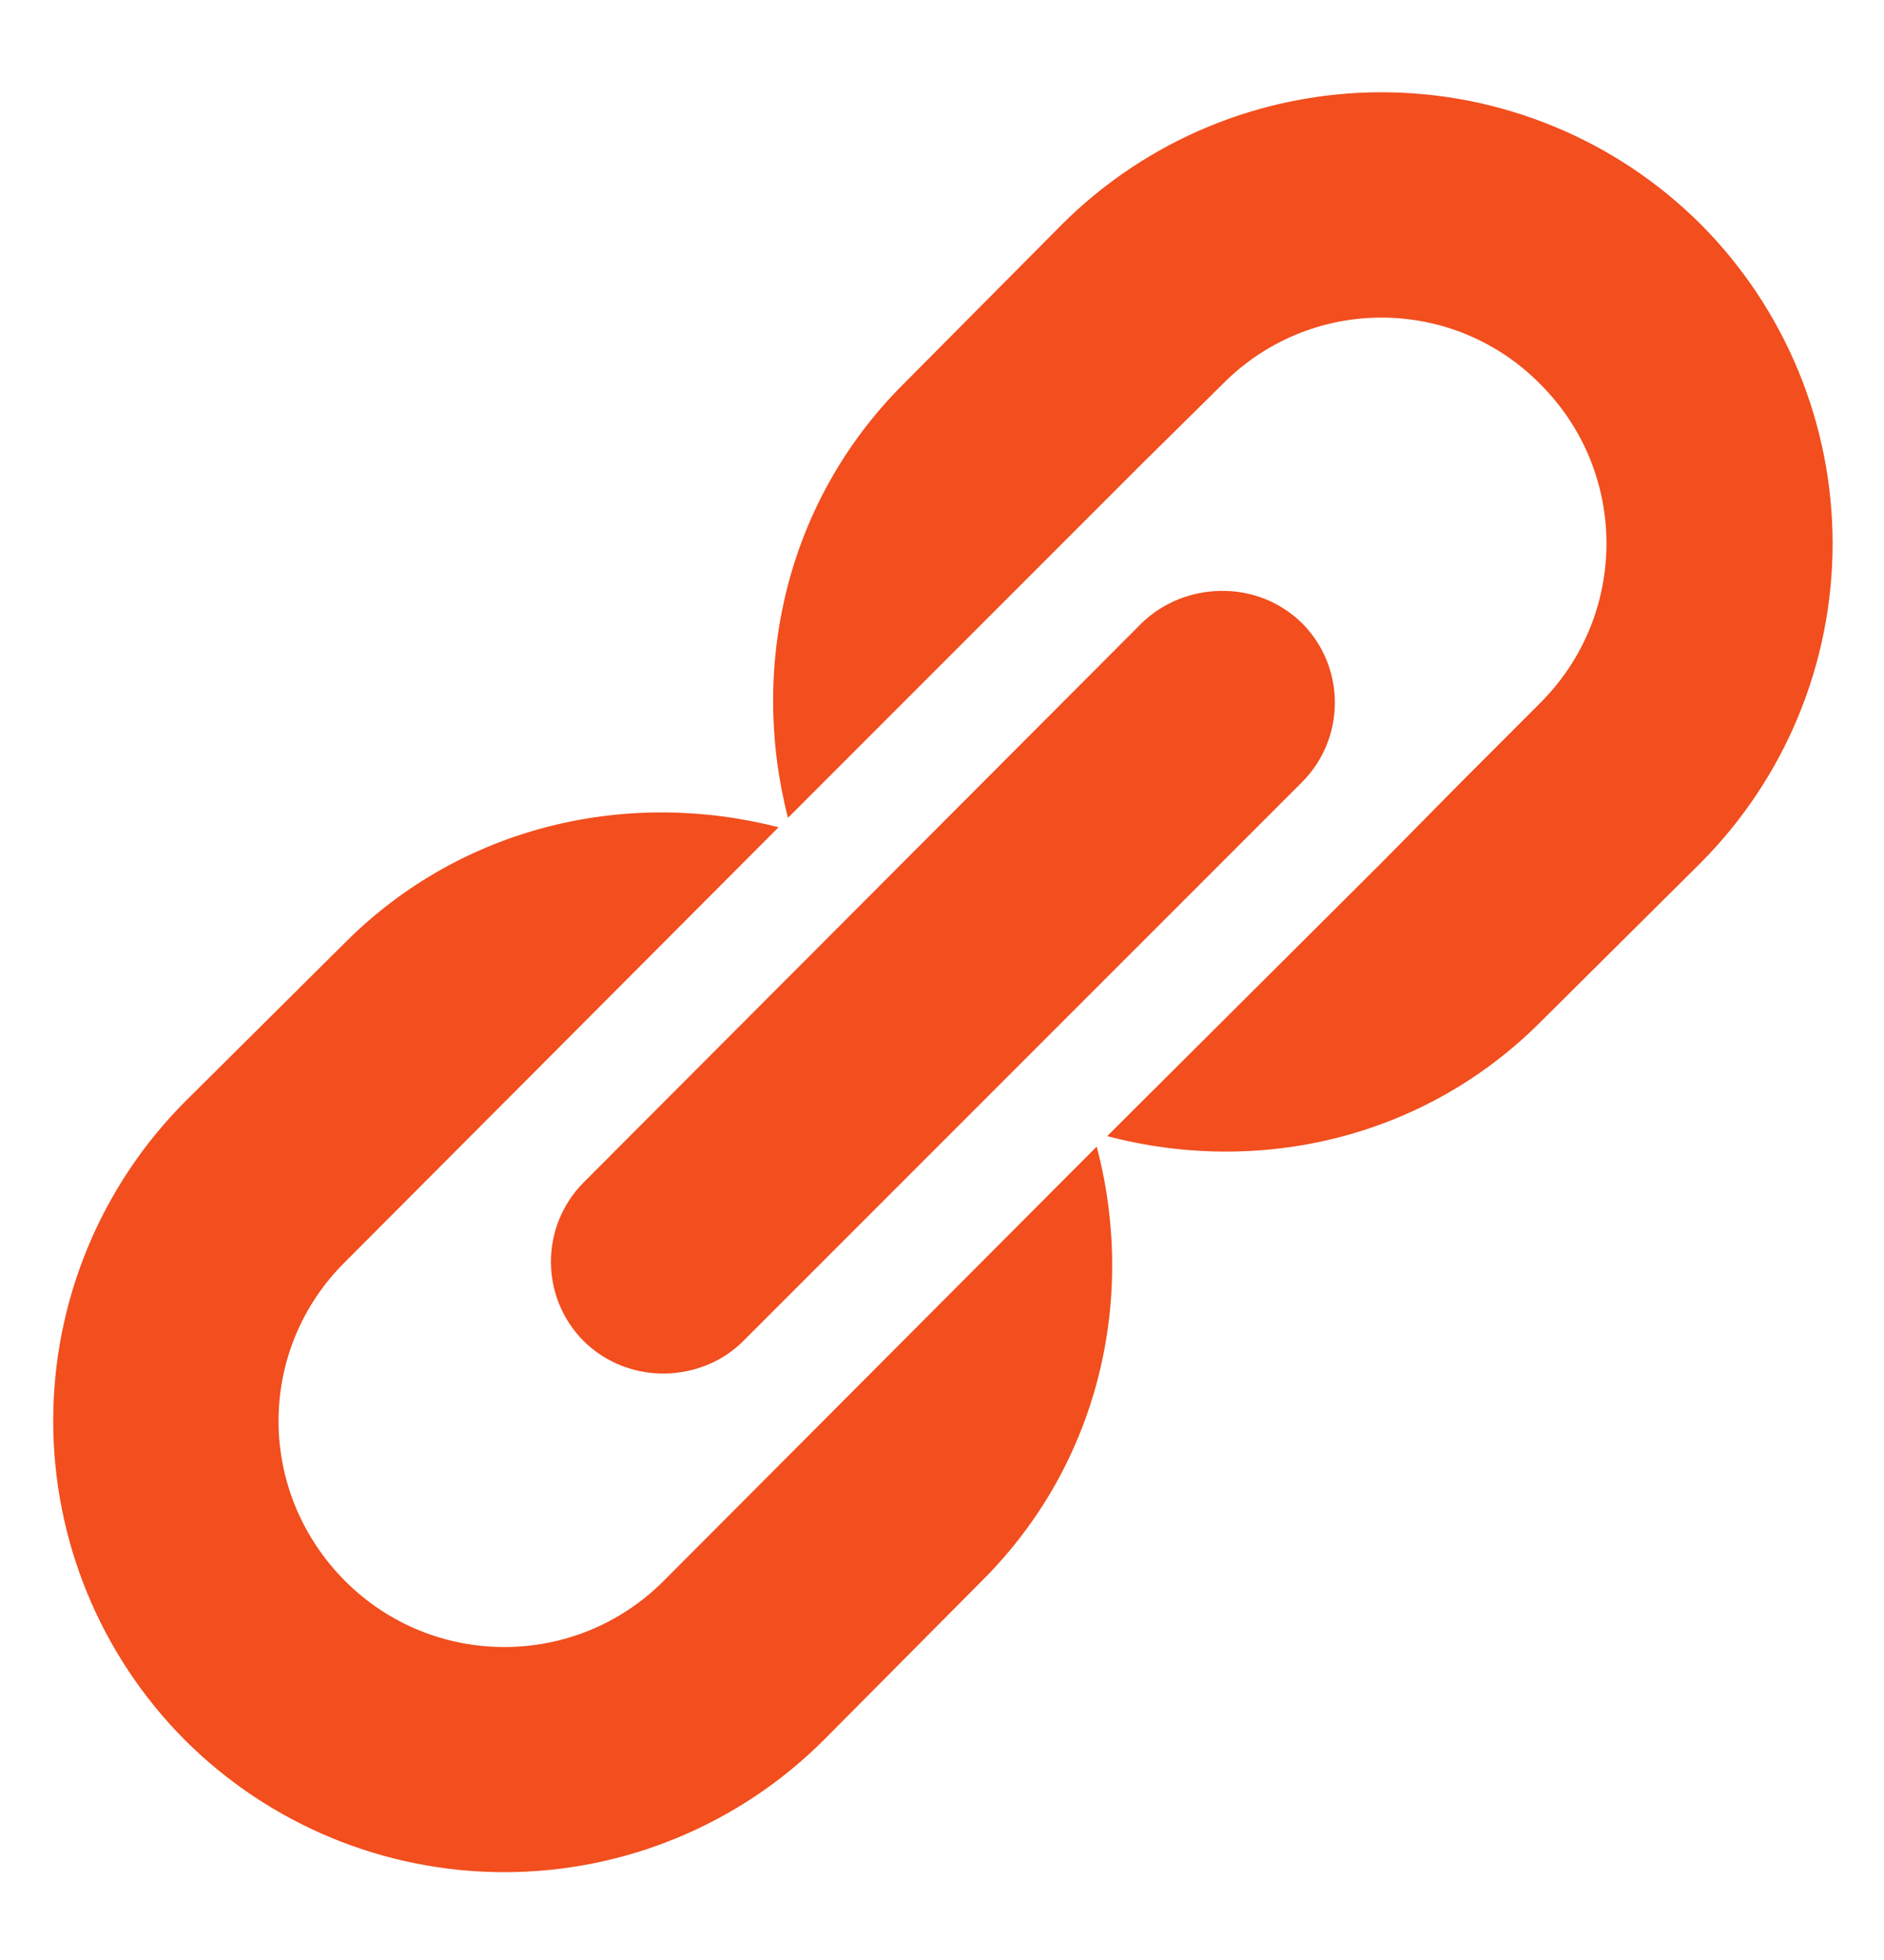<svg width="25" height="26" viewBox="0 0 25 26" fill="none" xmlns="http://www.w3.org/2000/svg">
<g clip-path="url(#clip0_723_447)">
<path d="M22.567 2.974C23.688 4.099 24.318 5.622 24.318 7.21C24.318 8.798 23.688 10.321 22.567 11.446L20.442 13.557C18.887 15.113 16.692 15.599 14.692 15.071L18.331 11.446L19.387 10.377L20.442 9.321C21.609 8.154 21.609 6.265 20.442 5.099C20.167 4.818 19.838 4.595 19.476 4.443C19.114 4.291 18.724 4.213 18.331 4.213C17.938 4.213 17.549 4.291 17.187 4.443C16.824 4.595 16.496 4.818 16.22 5.099L15.151 6.154L10.456 10.849C9.942 8.849 10.428 6.654 11.984 5.099L14.095 2.974C15.22 1.853 16.743 1.224 18.331 1.224C19.919 1.224 21.443 1.853 22.567 2.974ZM9.859 17.793L17.276 10.377C17.859 9.793 17.859 8.849 17.276 8.265C16.665 7.668 15.706 7.724 15.151 8.265L7.748 15.682C7.165 16.265 7.165 17.21 7.748 17.793C8.359 18.39 9.317 18.335 9.859 17.793ZM8.804 20.974L14.553 15.21C15.081 17.21 14.595 19.404 13.04 20.96L10.928 23.085C9.804 24.206 8.28 24.835 6.692 24.835C5.104 24.835 3.581 24.206 2.456 23.085C1.335 21.96 0.706 20.437 0.706 18.849C0.706 17.261 1.335 15.738 2.456 14.613L4.581 12.502C6.137 10.946 8.331 10.46 10.331 10.974L4.581 16.738C3.401 17.904 3.401 19.793 4.581 20.974C5.748 22.14 7.637 22.14 8.804 20.974Z" fill="#F24E1E"/>
</g>
<defs>
<clipPath id="clip0_723_447">
<rect width="25" height="25" fill="white" transform="translate(0.001 0.533)"/>
</clipPath>
</defs>
</svg>
